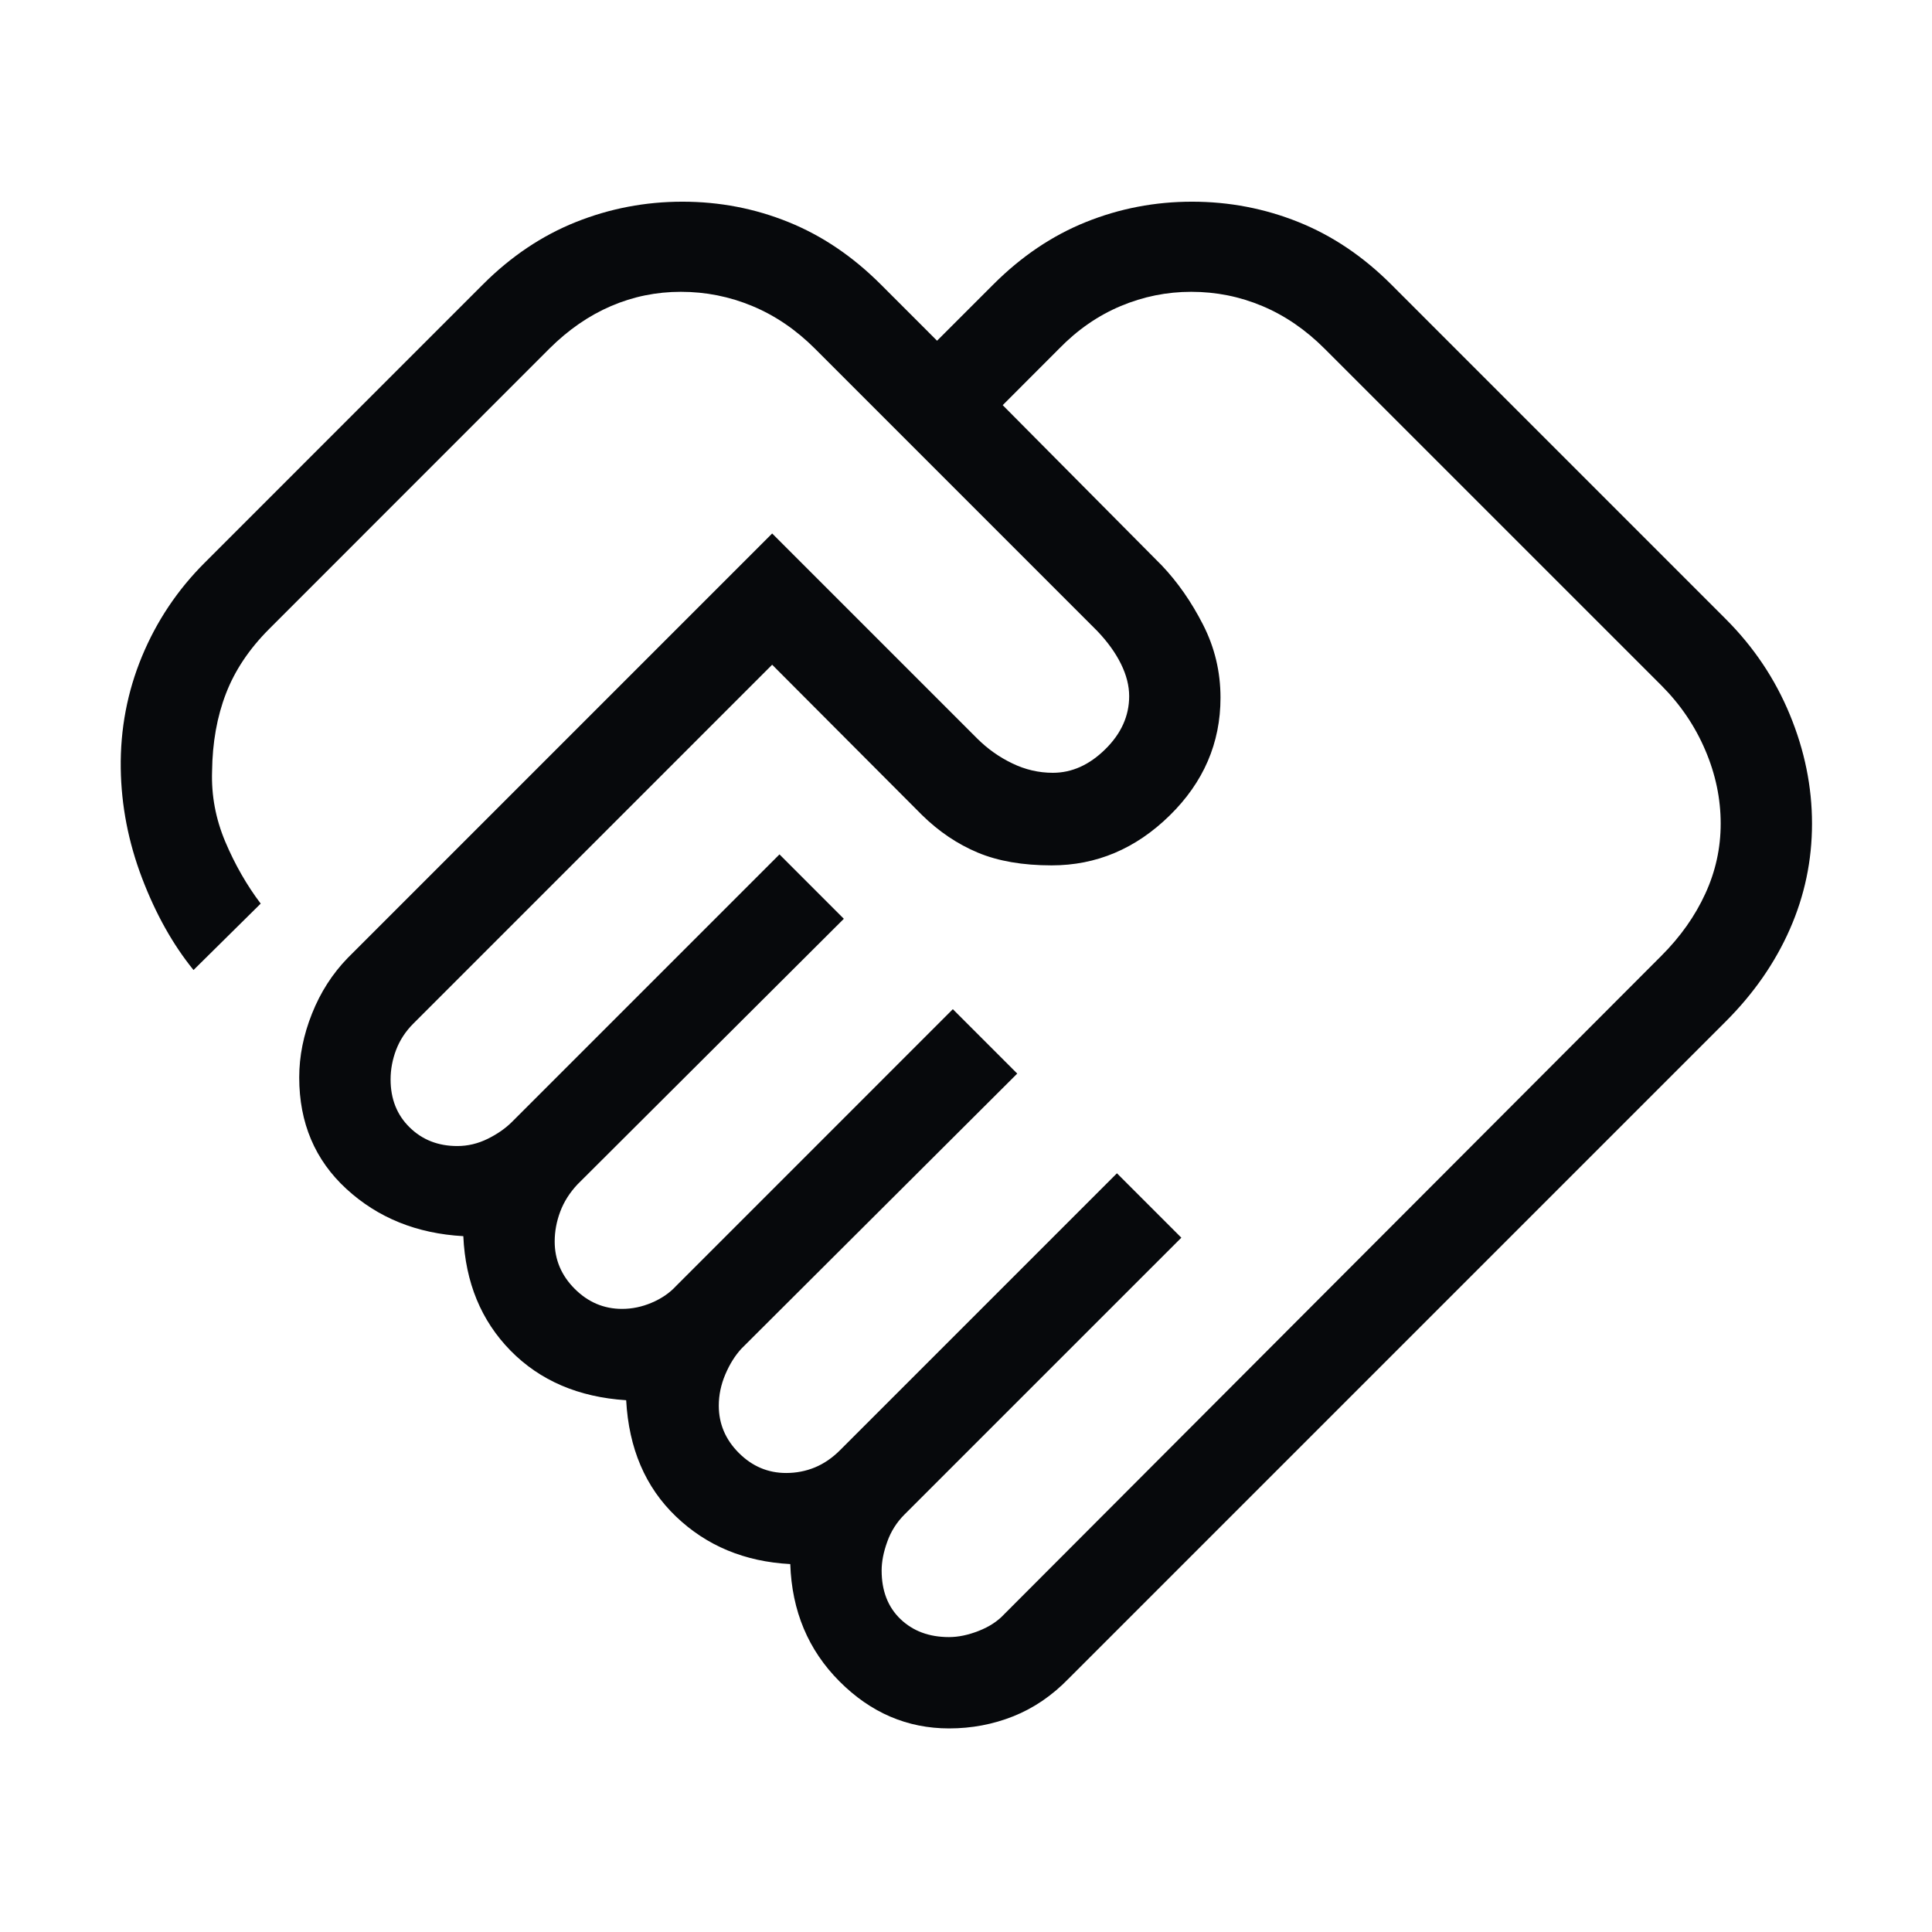 <svg xmlns="http://www.w3.org/2000/svg" width="48" height="48" viewBox="0 0 48 48" fill="none"><g id="handshake"><mask id="mask0_449_527" style="mask-type:alpha" maskUnits="userSpaceOnUse" x="0" y="0" width="48" height="48"><rect id="Bounding box" width="48" height="48" fill="#D9D9D9"></rect></mask><g mask="url(#mask0_449_527)"><path id="handshake_2" d="M23.577 40.673C23.808 40.673 24.054 40.622 24.316 40.519C24.577 40.417 24.787 40.279 24.946 40.108L41.277 23.746C41.749 23.274 42.112 22.761 42.367 22.205C42.623 21.65 42.75 21.069 42.75 20.462C42.75 19.843 42.623 19.235 42.367 18.637C42.112 18.038 41.749 17.503 41.277 17.03L32.911 8.665C32.44 8.193 31.924 7.84 31.363 7.604C30.803 7.368 30.214 7.25 29.596 7.25C28.989 7.25 28.405 7.368 27.843 7.604C27.281 7.84 26.77 8.193 26.311 8.665L24.912 10.066L28.866 14.05C29.26 14.465 29.602 14.956 29.89 15.521C30.179 16.087 30.323 16.691 30.323 17.334C30.323 18.46 29.902 19.436 29.059 20.262C28.217 21.087 27.24 21.5 26.127 21.5C25.409 21.5 24.797 21.394 24.293 21.183C23.787 20.971 23.326 20.66 22.908 20.25L19.184 16.515L10.27 25.43C10.077 25.623 9.935 25.84 9.842 26.082C9.75 26.324 9.704 26.57 9.704 26.819C9.704 27.303 9.862 27.701 10.177 28.009C10.492 28.319 10.887 28.473 11.361 28.473C11.623 28.473 11.874 28.413 12.116 28.294C12.357 28.175 12.556 28.036 12.716 27.877L19.366 21.227L20.965 22.827L14.346 29.427C14.154 29.632 14.011 29.857 13.919 30.102C13.827 30.347 13.781 30.595 13.781 30.846C13.781 31.297 13.947 31.689 14.279 32.021C14.611 32.353 15.003 32.519 15.454 32.519C15.705 32.519 15.951 32.468 16.192 32.365C16.433 32.263 16.634 32.126 16.793 31.954L23.673 25.073L25.273 26.673L18.423 33.504C18.264 33.676 18.13 33.889 18.021 34.145C17.912 34.401 17.858 34.661 17.858 34.923C17.858 35.374 18.024 35.766 18.356 36.098C18.688 36.43 19.08 36.596 19.531 36.596C19.782 36.596 20.02 36.55 20.244 36.458C20.469 36.365 20.677 36.223 20.869 36.031L27.75 29.15L29.35 30.75L22.469 37.63C22.277 37.823 22.134 38.048 22.043 38.306C21.95 38.563 21.904 38.801 21.904 39.019C21.904 39.524 22.06 39.926 22.371 40.225C22.683 40.524 23.085 40.673 23.577 40.673ZM23.58 42.942C22.542 42.942 21.634 42.553 20.858 41.775C20.081 40.997 19.673 40.025 19.634 38.859C18.501 38.799 17.555 38.405 16.794 37.677C16.034 36.949 15.622 35.986 15.557 34.788C14.373 34.712 13.415 34.3 12.684 33.556C11.954 32.811 11.563 31.863 11.511 30.712C10.355 30.648 9.387 30.256 8.606 29.538C7.825 28.82 7.434 27.897 7.434 26.769C7.434 26.241 7.54 25.712 7.752 25.182C7.963 24.652 8.258 24.192 8.639 23.8L19.184 13.254L24.28 18.35C24.535 18.604 24.823 18.809 25.148 18.965C25.471 19.122 25.808 19.2 26.157 19.2C26.63 19.2 27.064 19.005 27.459 18.616C27.856 18.226 28.054 17.786 28.054 17.296C28.054 17.037 27.986 16.77 27.85 16.494C27.714 16.219 27.519 15.948 27.265 15.681L20.25 8.665C19.778 8.193 19.259 7.84 18.692 7.604C18.126 7.368 17.534 7.25 16.916 7.25C16.308 7.25 15.73 7.368 15.181 7.604C14.632 7.84 14.123 8.191 13.653 8.658L6.684 15.63C6.192 16.123 5.835 16.656 5.614 17.231C5.392 17.805 5.277 18.45 5.269 19.163C5.249 19.762 5.358 20.344 5.596 20.91C5.835 21.475 6.128 21.988 6.477 22.45L4.808 24.1C4.295 23.469 3.869 22.708 3.529 21.816C3.189 20.923 3.013 20.014 3 19.088C2.987 18.114 3.163 17.188 3.527 16.309C3.891 15.431 4.41 14.655 5.085 13.981L12 7.065C12.695 6.37 13.464 5.854 14.307 5.517C15.15 5.18 16.033 5.011 16.955 5.011C17.877 5.011 18.755 5.18 19.588 5.517C20.422 5.854 21.186 6.37 21.881 7.065L23.281 8.465L24.681 7.065C25.376 6.37 26.141 5.854 26.978 5.517C27.815 5.18 28.694 5.011 29.616 5.011C30.539 5.011 31.42 5.18 32.26 5.517C33.099 5.854 33.867 6.37 34.562 7.065L42.877 15.381C43.572 16.076 44.102 16.868 44.469 17.758C44.836 18.647 45.019 19.549 45.019 20.463C45.019 21.377 44.836 22.251 44.469 23.084C44.102 23.918 43.572 24.682 42.877 25.377L26.546 41.708C26.138 42.128 25.681 42.439 25.175 42.641C24.669 42.842 24.137 42.942 23.58 42.942Z" fill="#07090C"></path></g></g></svg>